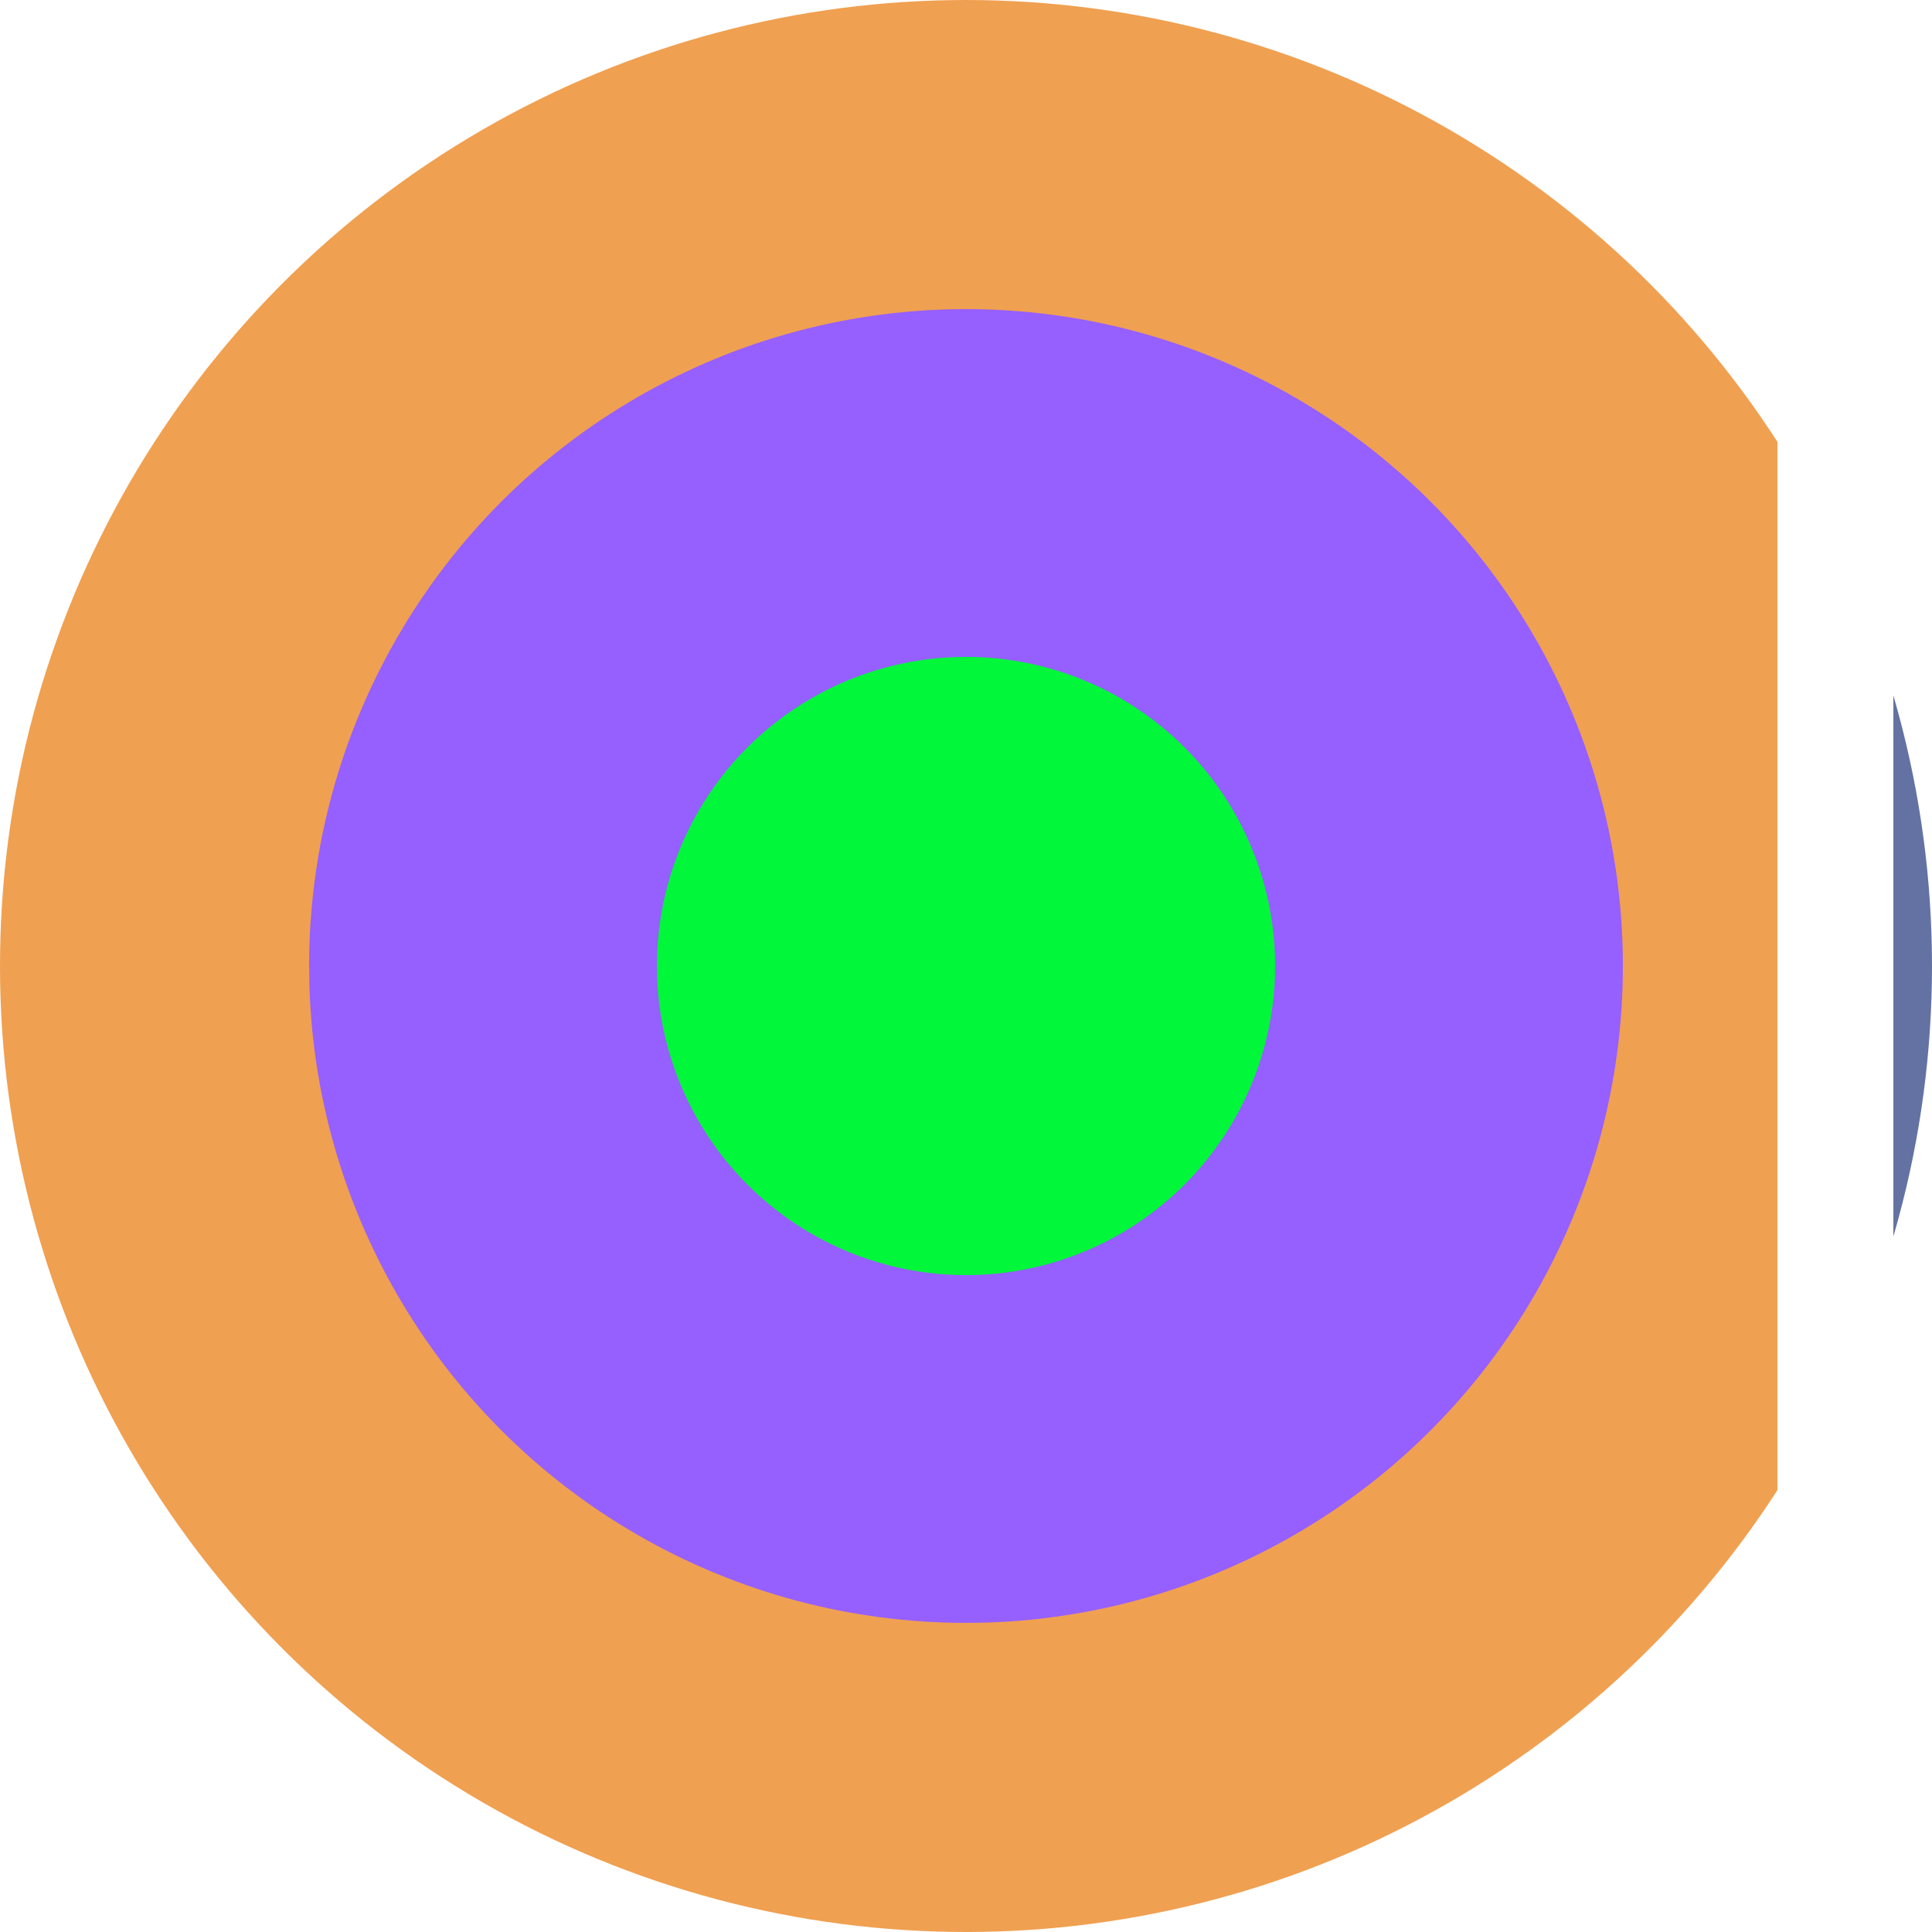 <svg xmlns="http://www.w3.org/2000/svg" height='256' width='256'>
<defs>
       <clipPath id="cut-off-right">
         <rect x="0" y="0" width="235.52" height="256" />
       </clipPath>
       <clipPath id="cut-off-left">
         <rect x="250.88" y="0" width="5.12" height="256" />
       </clipPath>
     </defs>   <circle 
          cx="128"
          cy="128"
          r="104.96"
          stroke="#f0a051"
          stroke-width="46.08"
          clip-path="url(#cut-off-right)"
        />
   <circle
          cx="128"
          cy="128"
          r="104.96"
          stroke="#6372a2"
          stroke-width="46.08"
          clip-path="url(#cut-off-left)"
        />
   <circle cx='128' cy='128' r='87.04' fill='#965fff' />
   <circle cx='128' cy='128' r='40.96' fill="#00f73a" />
</svg>